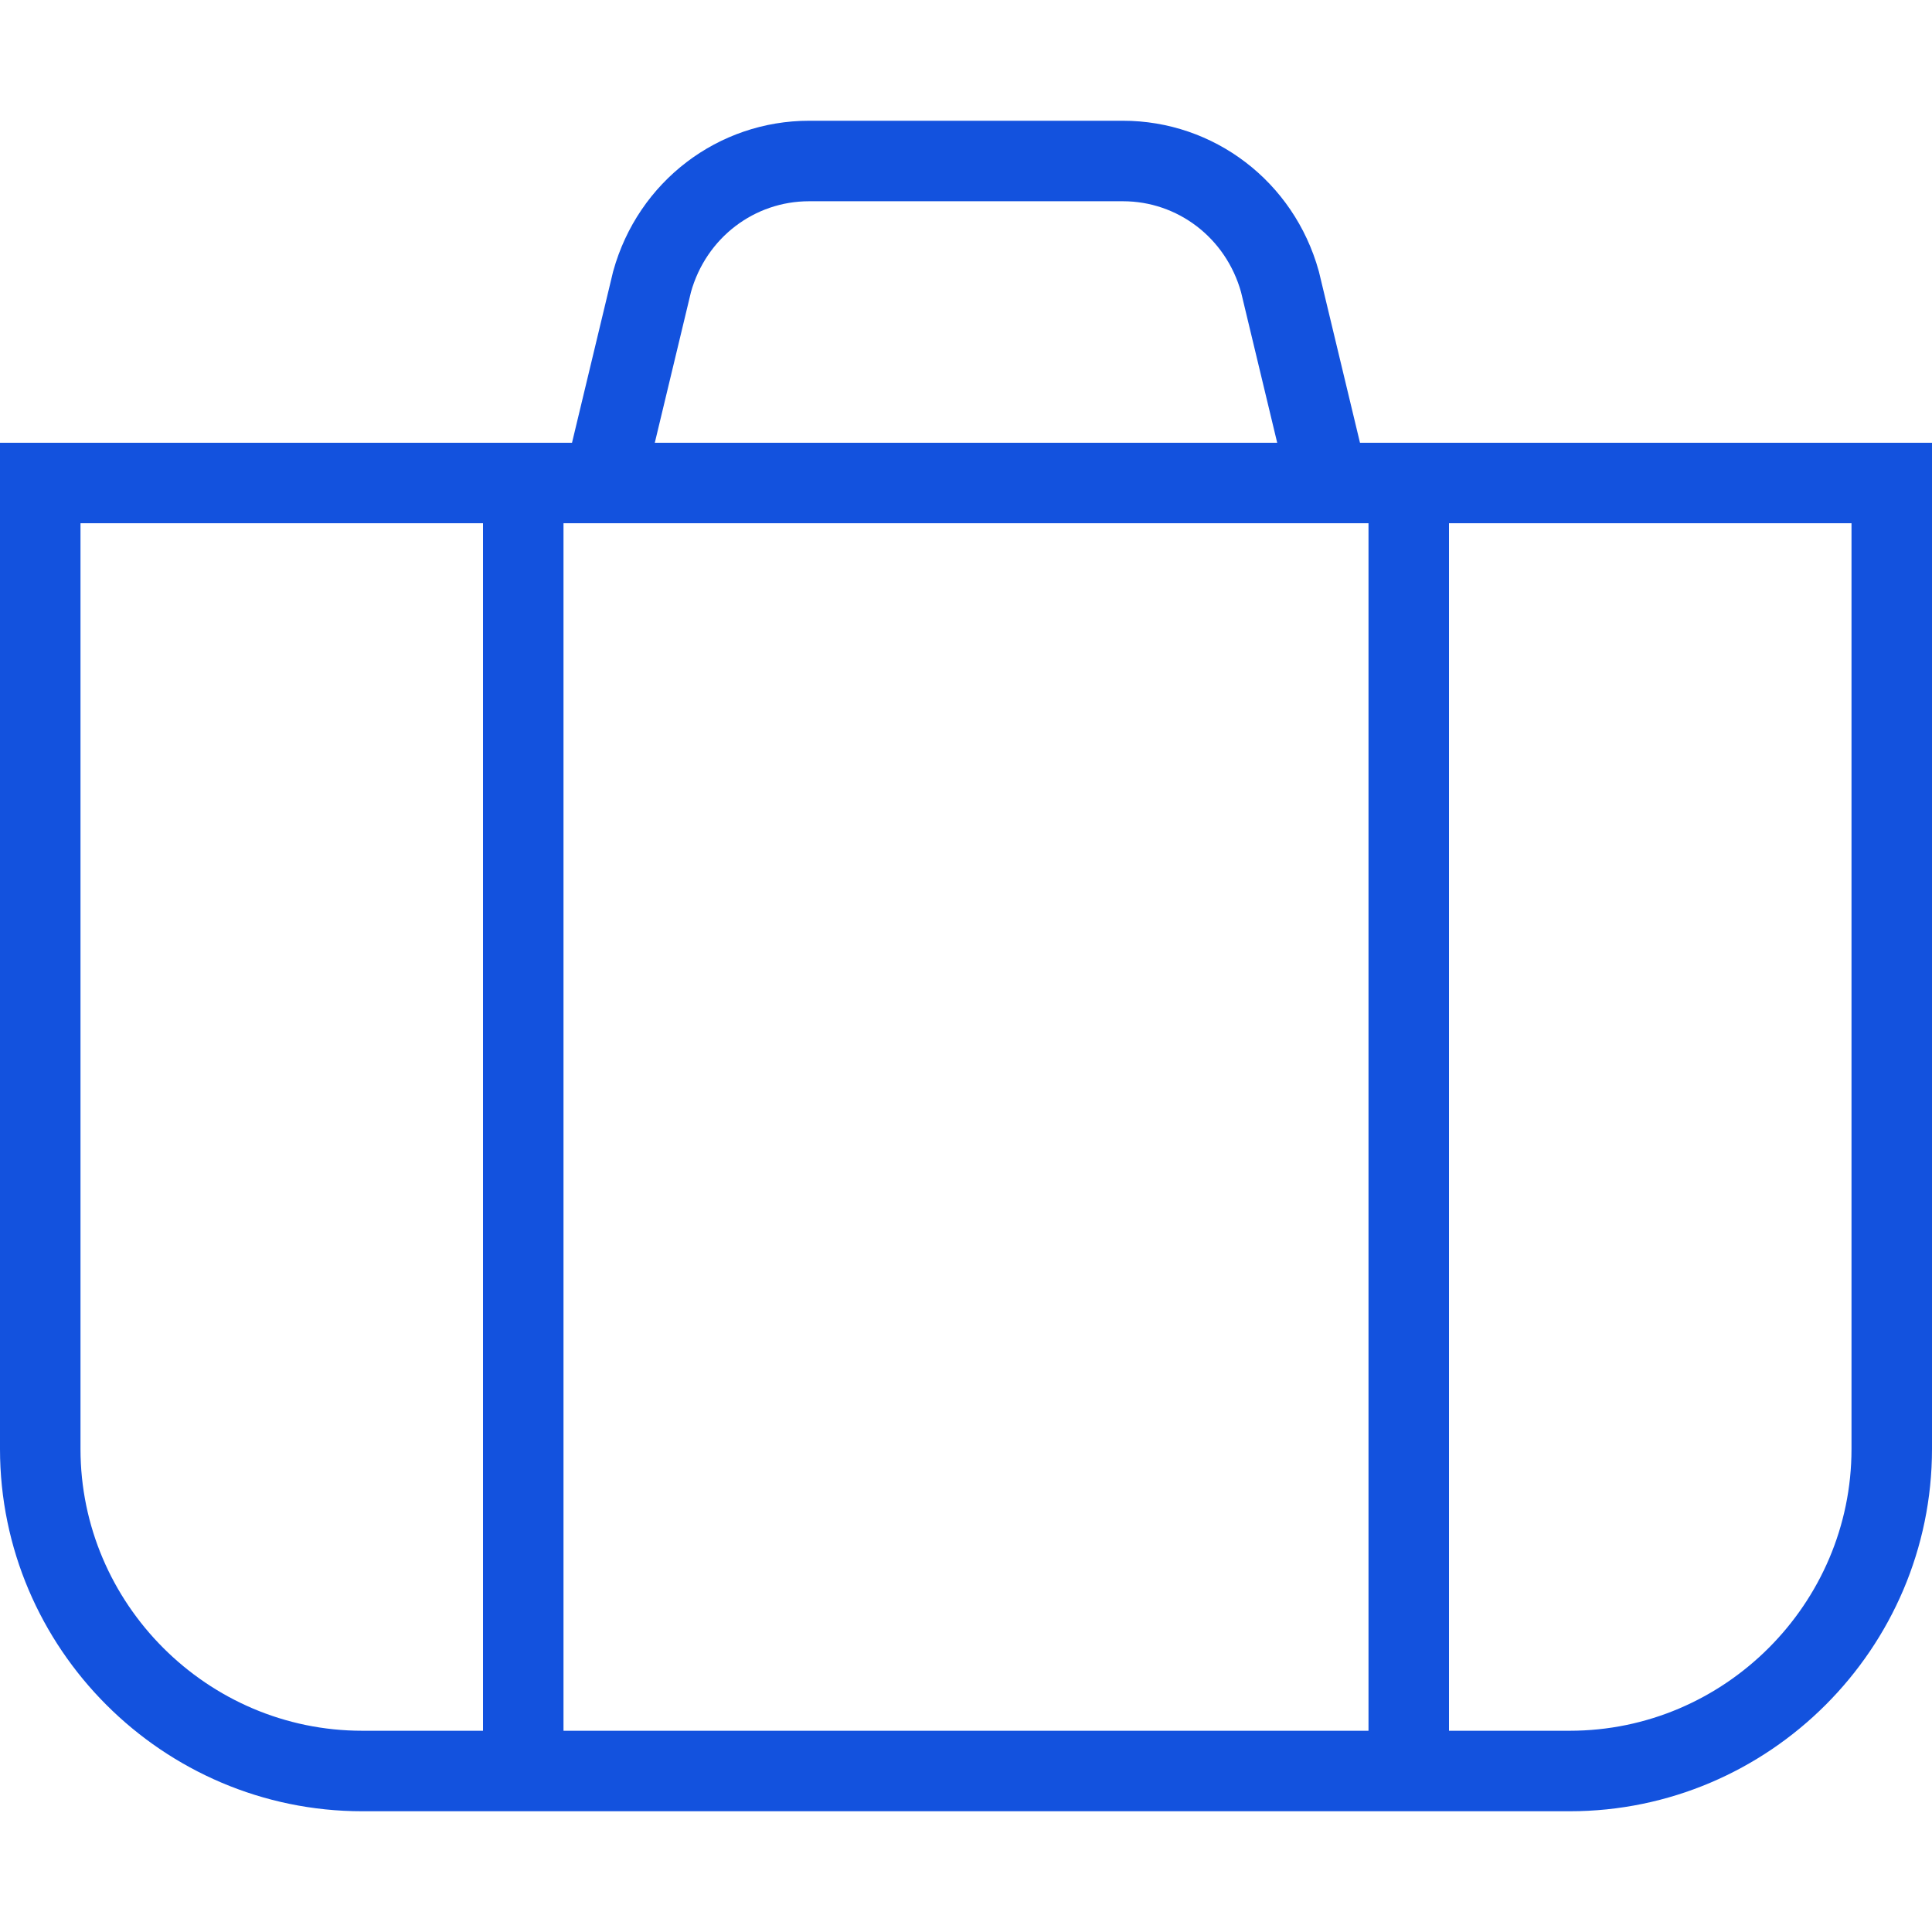 <svg width="48" height="48" viewBox="0 0 48 48" fill="none" xmlns="http://www.w3.org/2000/svg">
<path d="M1 12H47V36C47 40.4 43.4 44 39 44H9C4.6 44 1 40.4 1 36V12Z" stroke="#1352DE" stroke-width="2" stroke-miterlimit="10"/>
<path d="M15 12L16.2 7C16.7 5.2 18.3 4 20.1 4H27.9C29.7 4 31.3 5.2 31.8 7L33 12" stroke="#1352DE" stroke-width="2" stroke-miterlimit="10"/>
<path d="M13 12V44" stroke="#1352DE" stroke-width="2" stroke-miterlimit="10"/>
<path d="M35 12V44" stroke="#1352DE" stroke-width="2" stroke-miterlimit="10"/>
</svg>
